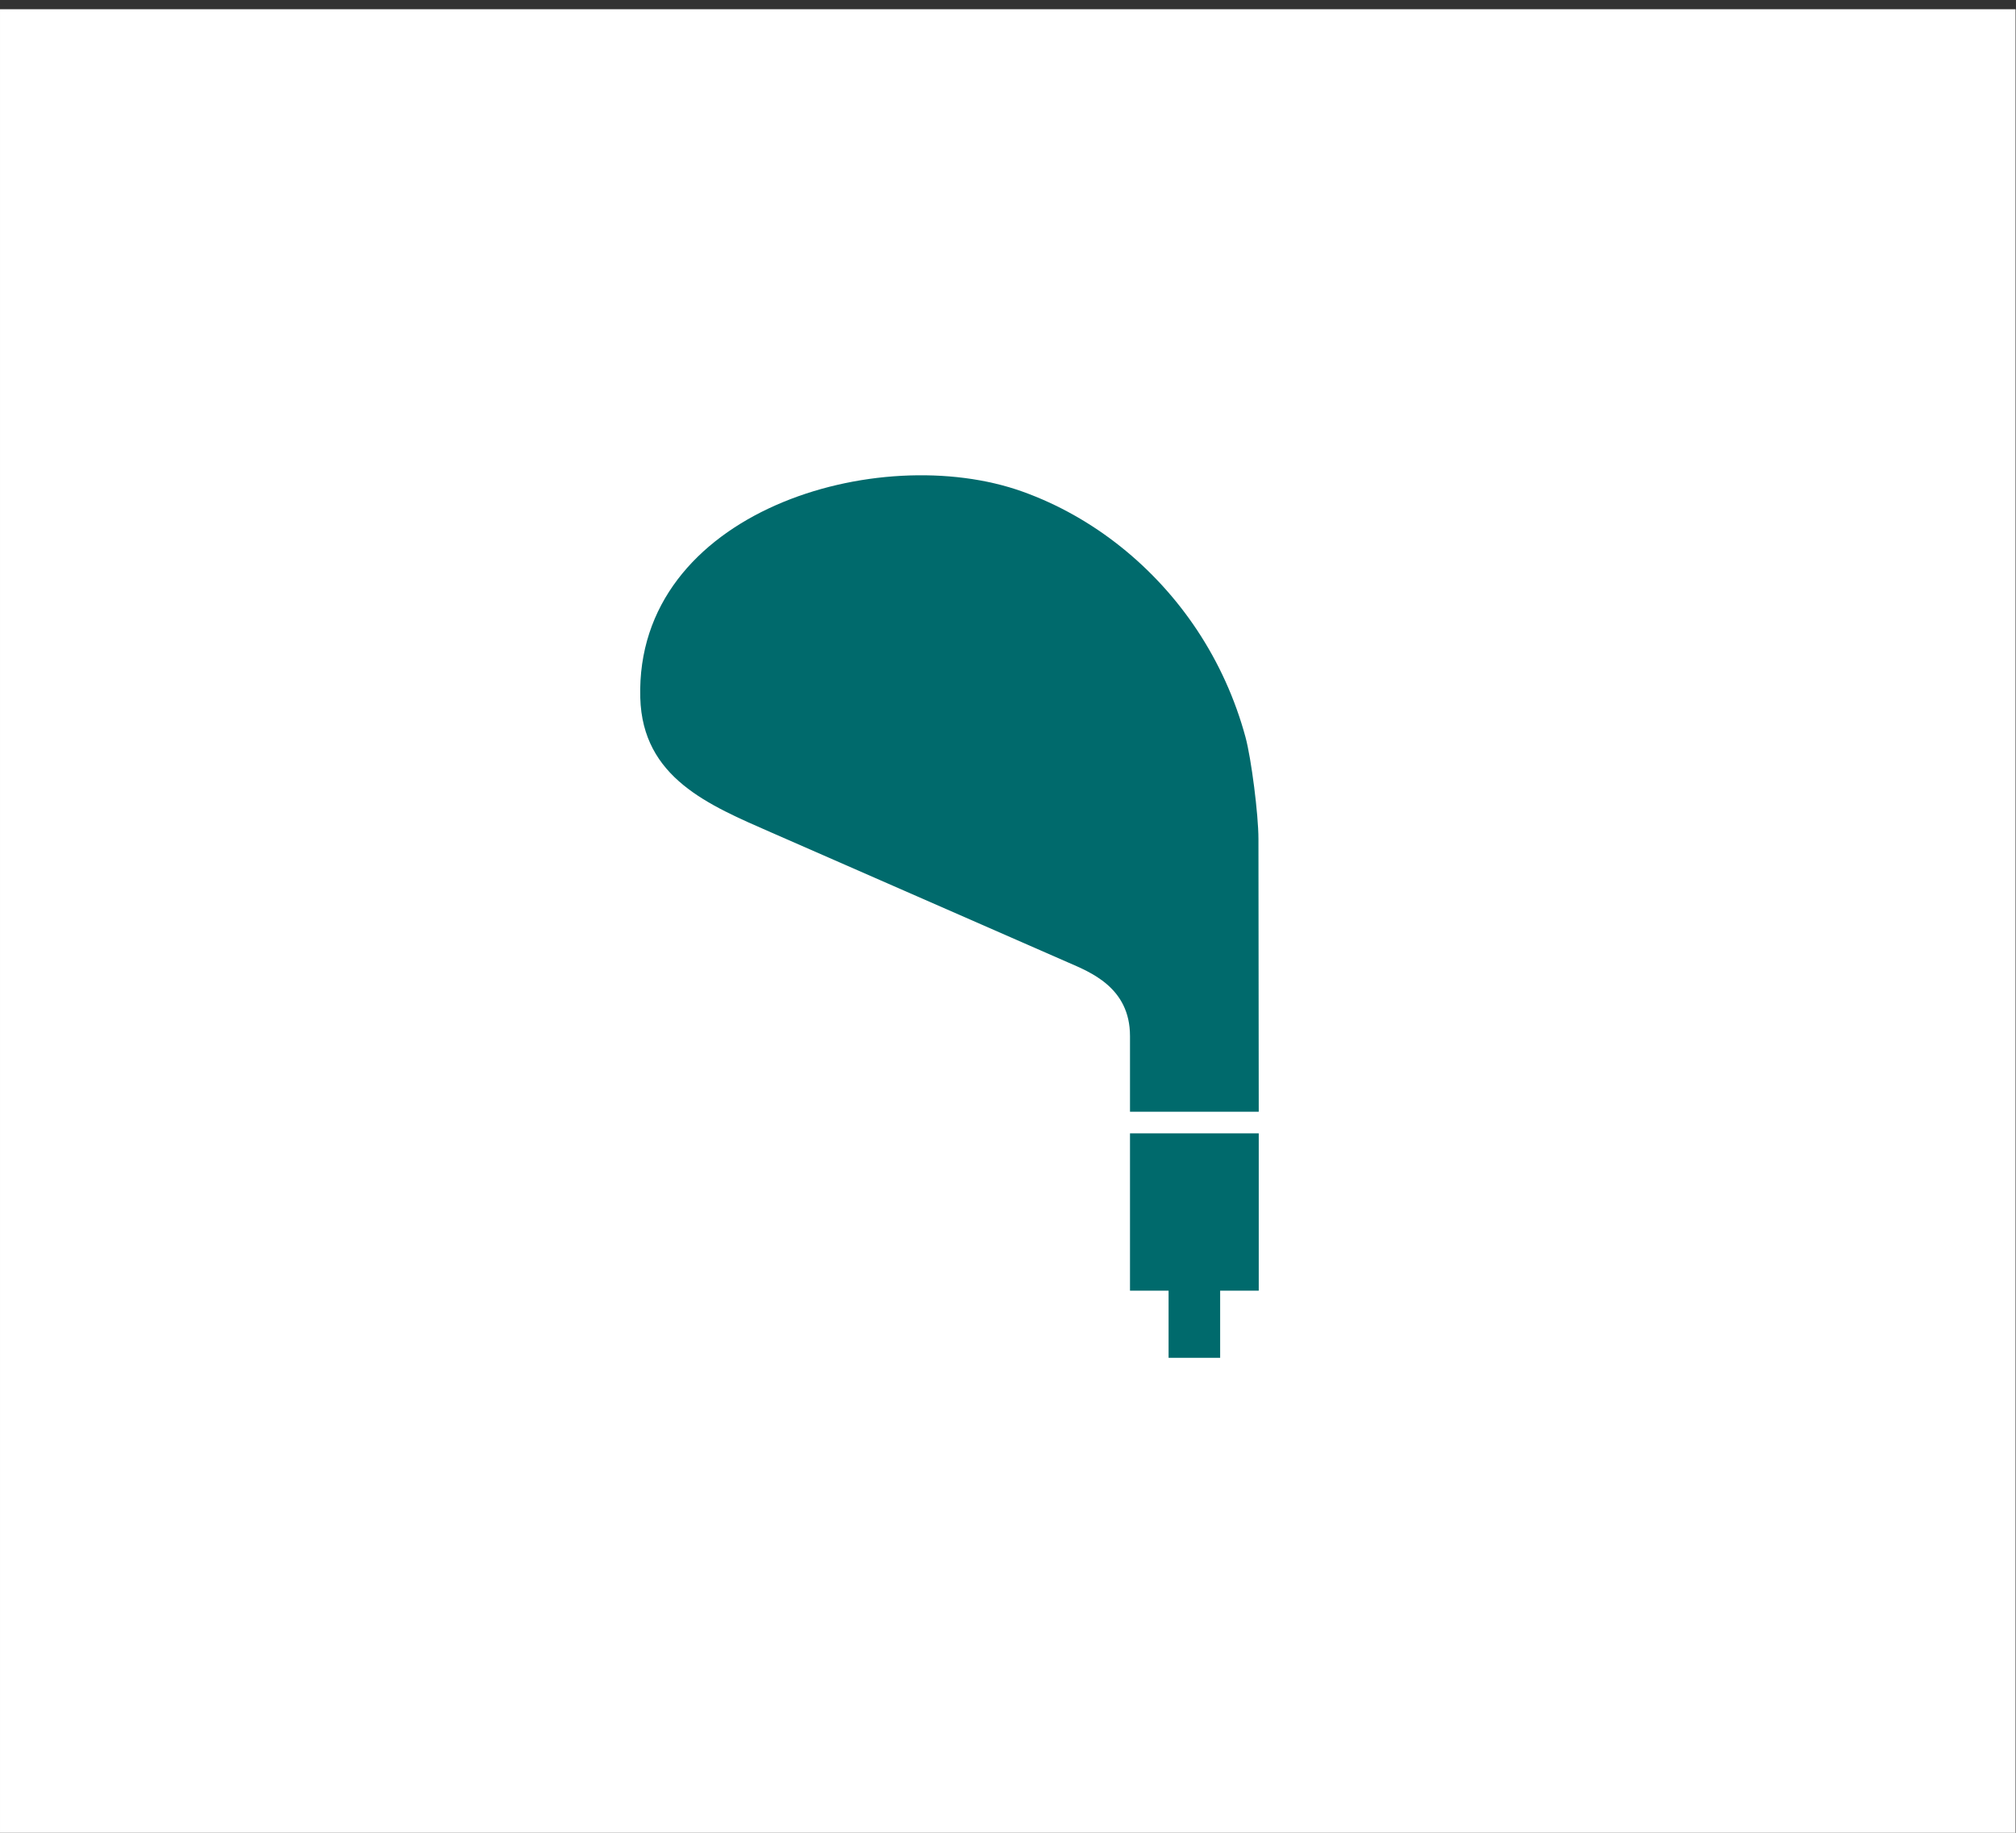 <?xml version="1.0" encoding="UTF-8" standalone="no"?>
<!DOCTYPE svg PUBLIC "-//W3C//DTD SVG 1.1//EN" "http://www.w3.org/Graphics/SVG/1.1/DTD/svg11.dtd">
<svg width="100%" height="100%" viewBox="0 0 187 170" version="1.1" xmlns="http://www.w3.org/2000/svg" xmlns:xlink="http://www.w3.org/1999/xlink" xml:space="preserve" xmlns:serif="http://www.serif.com/" style="fill-rule:evenodd;clip-rule:evenodd;stroke-linejoin:round;stroke-miterlimit:2;">
    <rect x="0" y="0" width="187" height="170" fill="#333333" stroke="none"/>
    <g transform="matrix(1,0,0,1,-325,-2396)">
        <g transform="matrix(1.195,0,0,1.087,324.999,43.655)">
            <rect id="item_i08" x="0.001" y="2164.86" width="156.451" height="156.451" style="fill:white;"/>
            <g id="item_i081" serif:id="item_i08">
                <g transform="matrix(0.837,0,0,0.92,-271.905,-40.176)">
                    <g transform="matrix(0.766,0,0,0.766,441.591,2521.86)">
                        <path d="M0,-27.179L-15.587,-27.179L-15.587,-8.131L-10.915,-8.131L-10.915,0L-4.672,0L-4.672,-8.131L0,-8.131L0,-27.179Z" style="fill:rgb(0,106,108);fill-rule:nonzero;"/>
                    </g>
                    <g transform="matrix(0.766,0,0,0.766,441.591,2436.73)">
                        <path d="M0,81.338C0,81.338 -0.036,48.362 -0.036,48.305C-0.036,45.362 -0.9,38.578 -1.604,35.98C-2.853,31.37 -4.843,26.967 -7.486,22.989C-12.536,15.389 -19.967,9.351 -28.576,6.258C-45.992,0 -75.502,8.593 -74.877,31.208C-74.609,40.926 -66.577,44.214 -58.946,47.556C-51.485,50.824 -44.023,54.091 -36.562,57.359C-32.079,59.322 -27.596,61.286 -23.114,63.249C-20.422,64.428 -15.587,66.276 -15.587,72.167L-15.587,81.338L0,81.338Z" style="fill:rgb(0,106,108);fill-rule:nonzero;"/>
                    </g>
                </g>
            </g>
        </g>
    </g>
</svg>
